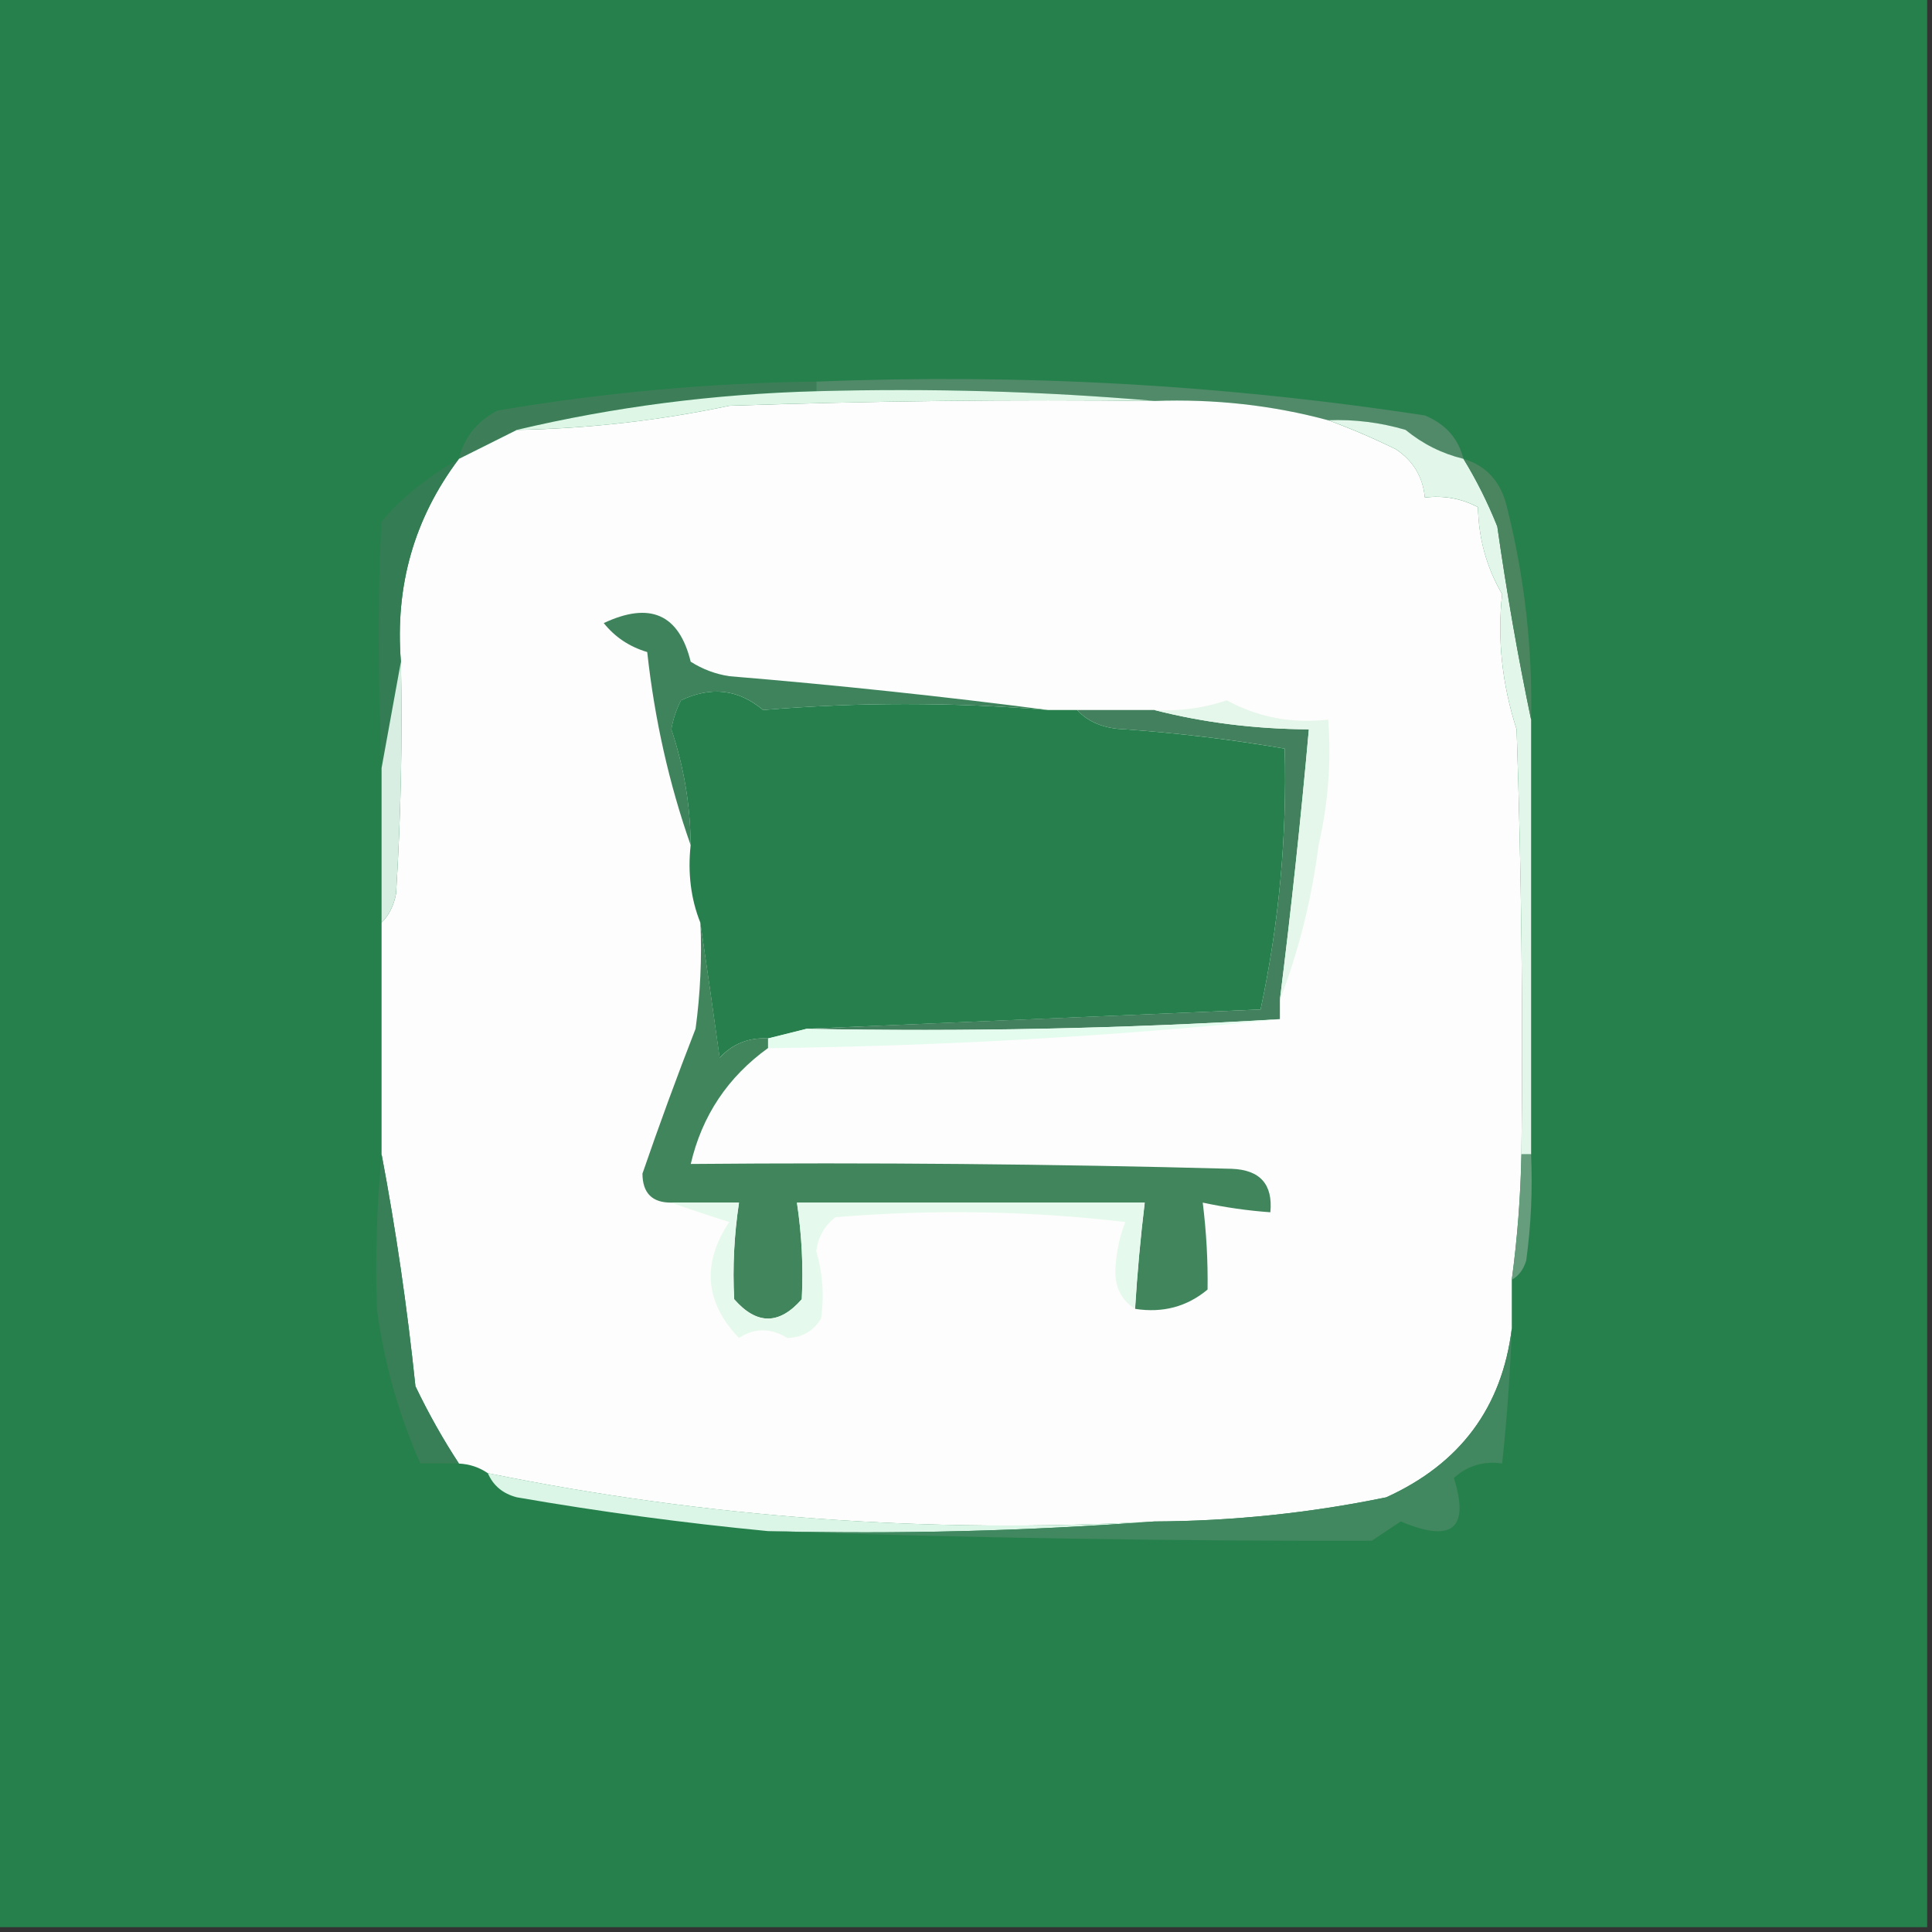 <svg width="32" height="32" viewBox="0 0 32 32" fill="none" xmlns="http://www.w3.org/2000/svg">
<rect x="0" y="0" width="32" height="32" fill="#333333" stroke="none"/>
<g clip-path="url(#clip0_77_2553)">
<path fill-rule="evenodd" clip-rule="evenodd" d="M-0.08 -0.08C10.587 -0.08 21.253 -0.08 31.92 -0.08C31.92 10.587 31.92 21.253 31.92 31.92C21.253 31.92 10.587 31.92 -0.08 31.92C-0.08 21.253 -0.08 10.587 -0.08 -0.08Z" fill="#26804C"/>
<path fill-rule="evenodd" clip-rule="evenodd" d="M13.52 6.481C13.52 6.427 13.52 6.374 13.52 6.321C16.902 6.184 20.262 6.371 23.599 6.881C23.941 7.021 24.155 7.261 24.239 7.601C23.886 7.515 23.566 7.355 23.279 7.121C22.861 6.998 22.435 6.944 22 6.961C21.078 6.712 20.118 6.605 19.119 6.641C17.282 6.481 15.415 6.428 13.52 6.481Z" fill="#508A69"/>
<path fill-rule="evenodd" clip-rule="evenodd" d="M13.52 6.32C13.52 6.374 13.52 6.427 13.52 6.48C11.823 6.526 10.169 6.739 8.56 7.12C8.24 7.28 7.92 7.44 7.6 7.6C7.688 7.244 7.902 6.977 8.24 6.8C9.987 6.503 11.747 6.343 13.52 6.32Z" fill="#3D7E59"/>
<path fill-rule="evenodd" clip-rule="evenodd" d="M13.521 6.48C15.416 6.428 17.282 6.481 19.12 6.64C16.773 6.614 14.427 6.641 12.081 6.72C10.92 6.965 9.747 7.098 8.561 7.12C10.17 6.739 11.824 6.526 13.521 6.48Z" fill="#DDF6E6"/>
<path fill-rule="evenodd" clip-rule="evenodd" d="M19.12 6.641C20.119 6.605 21.079 6.712 22 6.961C22.367 7.095 22.74 7.255 23.12 7.441C23.408 7.632 23.568 7.899 23.6 8.241C23.915 8.203 24.209 8.256 24.48 8.401C24.491 8.923 24.624 9.403 24.88 9.841C24.799 10.588 24.879 11.334 25.12 12.081C25.2 14.427 25.227 16.774 25.2 19.121C25.187 19.818 25.133 20.511 25.04 21.201C25.04 21.468 25.04 21.734 25.04 22.001C24.88 23.311 24.186 24.244 22.96 24.801C21.693 25.062 20.413 25.195 19.12 25.201C15.391 25.407 11.711 25.14 8.08 24.401C7.938 24.303 7.778 24.25 7.6 24.241C7.337 23.84 7.097 23.413 6.88 22.961C6.744 21.651 6.557 20.37 6.32 19.121C6.32 17.841 6.32 16.561 6.32 15.281C6.443 15.159 6.523 14.999 6.56 14.801C6.64 13.522 6.667 12.242 6.64 10.961C6.54 9.705 6.86 8.585 7.6 7.601C7.92 7.441 8.24 7.281 8.56 7.121C9.747 7.099 10.92 6.965 12.08 6.721C14.426 6.641 16.773 6.614 19.12 6.641Z" fill="#FCFDFC"/>
<path fill-rule="evenodd" clip-rule="evenodd" d="M7.6 7.6C6.86 8.584 6.54 9.704 6.64 10.96C6.533 11.546 6.427 12.133 6.32 12.72C6.255 11.098 6.255 9.738 6.32 8.64C6.624 8.266 7.051 7.919 7.6 7.6Z" fill="#347C53"/>
<path fill-rule="evenodd" clip-rule="evenodd" d="M22 6.96C22.435 6.944 22.862 6.997 23.28 7.12C23.566 7.354 23.886 7.514 24.24 7.6C24.455 7.951 24.642 8.325 24.8 8.72C24.956 9.813 25.142 10.88 25.36 11.92C25.36 14.32 25.36 16.72 25.36 19.12C25.307 19.12 25.253 19.12 25.2 19.12C25.227 16.773 25.2 14.426 25.12 12.08C24.879 11.333 24.799 10.587 24.88 9.84C24.624 9.402 24.49 8.922 24.48 8.4C24.208 8.255 23.915 8.202 23.6 8.24C23.567 7.898 23.407 7.631 23.12 7.44C22.74 7.254 22.367 7.094 22 6.96Z" fill="#E3F6EA"/>
<path fill-rule="evenodd" clip-rule="evenodd" d="M17.36 11.76C15.775 11.629 14.202 11.629 12.64 11.76C12.231 11.416 11.778 11.363 11.28 11.6C11.202 11.751 11.149 11.911 11.12 12.08C11.329 12.704 11.436 13.344 11.44 14C11.082 12.981 10.842 11.915 10.72 10.8C10.425 10.712 10.185 10.552 10 10.32C10.767 9.96 11.247 10.173 11.44 10.96C11.637 11.085 11.85 11.165 12.08 11.2C13.868 11.348 15.628 11.535 17.36 11.76Z" fill="#3F835D"/>
<path fill-rule="evenodd" clip-rule="evenodd" d="M24.24 7.6C24.622 7.715 24.862 7.981 24.96 8.4C25.251 9.556 25.384 10.729 25.36 11.92C25.143 10.88 24.956 9.813 24.8 8.72C24.642 8.324 24.455 7.951 24.24 7.6Z" fill="#4A8560"/>
<path fill-rule="evenodd" clip-rule="evenodd" d="M17.839 11.76C18.266 11.76 18.693 11.76 19.119 11.76C19.938 11.969 20.791 12.075 21.679 12.08C21.546 13.576 21.386 15.069 21.199 16.56C21.199 16.666 21.199 16.773 21.199 16.88C18.598 17.037 15.985 17.091 13.359 17.04C15.84 16.933 18.347 16.826 20.879 16.72C21.184 15.295 21.317 13.855 21.279 12.4C20.413 12.25 19.533 12.144 18.639 12.08C18.297 12.071 18.03 11.964 17.839 11.76Z" fill="#43815E"/>
<path fill-rule="evenodd" clip-rule="evenodd" d="M17.359 11.76C17.519 11.76 17.679 11.76 17.839 11.76C18.03 11.965 18.297 12.071 18.639 12.08C19.532 12.144 20.412 12.251 21.279 12.4C21.317 13.856 21.184 15.296 20.879 16.72C18.347 16.827 15.84 16.934 13.359 17.04C13.146 17.094 12.932 17.147 12.719 17.2C12.402 17.182 12.135 17.288 11.919 17.52C11.812 16.75 11.706 16.003 11.599 15.28C11.443 14.889 11.39 14.462 11.439 14C11.435 13.344 11.329 12.704 11.119 12.08C11.148 11.912 11.201 11.752 11.279 11.6C11.777 11.363 12.23 11.416 12.639 11.76C14.201 11.629 15.774 11.629 17.359 11.76Z" fill="#267F4C"/>
<path fill-rule="evenodd" clip-rule="evenodd" d="M21.199 16.56C21.385 15.069 21.545 13.576 21.679 12.08C20.791 12.075 19.938 11.969 19.119 11.76C19.53 11.784 19.93 11.731 20.319 11.6C20.835 11.881 21.395 11.988 21.999 11.92C22.051 12.621 21.998 13.314 21.839 14C21.724 14.898 21.511 15.751 21.199 16.56Z" fill="#E5F6EA"/>
<path fill-rule="evenodd" clip-rule="evenodd" d="M6.64 10.961C6.667 12.242 6.64 13.522 6.56 14.801C6.523 14.999 6.443 15.159 6.32 15.281C6.32 14.428 6.32 13.574 6.32 12.721C6.427 12.134 6.534 11.548 6.64 10.961Z" fill="#D8EEE3"/>
<path fill-rule="evenodd" clip-rule="evenodd" d="M21.201 16.881C18.43 17.164 15.603 17.324 12.721 17.361C12.721 17.308 12.721 17.254 12.721 17.201C12.934 17.148 13.147 17.094 13.361 17.041C15.986 17.092 18.6 17.038 21.201 16.881Z" fill="#E3FCEE"/>
<path fill-rule="evenodd" clip-rule="evenodd" d="M11.601 15.279C11.707 16.002 11.814 16.749 11.921 17.519C12.137 17.287 12.403 17.181 12.721 17.199C12.721 17.253 12.721 17.306 12.721 17.359C12.054 17.84 11.627 18.48 11.441 19.279C14.428 19.253 17.414 19.279 20.401 19.359C20.872 19.377 21.085 19.617 21.041 20.079C20.663 20.052 20.29 19.998 19.921 19.919C19.981 20.403 20.008 20.883 20.001 21.359C19.659 21.644 19.259 21.75 18.801 21.679C18.837 21.091 18.89 20.504 18.961 19.919C17.041 19.919 15.121 19.919 13.201 19.919C13.281 20.454 13.308 20.987 13.281 21.519C12.907 21.946 12.534 21.946 12.161 21.519C12.133 20.987 12.16 20.454 12.241 19.919C11.867 19.919 11.494 19.919 11.121 19.919C10.803 19.922 10.643 19.762 10.641 19.439C10.918 18.634 11.211 17.834 11.521 17.039C11.6 16.455 11.627 15.868 11.601 15.279Z" fill="#41855C"/>
<path fill-rule="evenodd" clip-rule="evenodd" d="M11.119 19.92C11.492 19.92 11.866 19.92 12.239 19.92C12.158 20.454 12.132 20.988 12.159 21.52C12.533 21.947 12.906 21.947 13.279 21.52C13.307 20.988 13.28 20.454 13.199 19.92C15.119 19.92 17.039 19.92 18.959 19.92C18.888 20.505 18.835 21.091 18.799 21.68C18.555 21.521 18.448 21.281 18.479 20.96C18.496 20.71 18.549 20.47 18.639 20.24C17.042 20.053 15.442 20.027 13.839 20.16C13.659 20.294 13.553 20.481 13.519 20.72C13.627 21.093 13.653 21.466 13.599 21.84C13.47 22.049 13.284 22.155 13.039 22.16C12.763 21.992 12.497 21.992 12.239 22.16C11.675 21.57 11.622 20.93 12.079 20.24C11.738 20.133 11.418 20.026 11.119 19.92Z" fill="#E5F9EC"/>
<path fill-rule="evenodd" clip-rule="evenodd" d="M25.199 19.119C25.252 19.119 25.306 19.119 25.359 19.119C25.386 19.708 25.359 20.295 25.279 20.879C25.235 21.026 25.155 21.132 25.039 21.199C25.132 20.509 25.185 19.816 25.199 19.119Z" fill="#659D7D"/>
<path fill-rule="evenodd" clip-rule="evenodd" d="M6.321 19.119C6.557 20.369 6.744 21.649 6.881 22.959C7.098 23.412 7.338 23.838 7.601 24.239C7.387 24.239 7.174 24.239 6.961 24.239C6.603 23.433 6.363 22.58 6.241 21.679C6.214 20.827 6.24 19.973 6.321 19.119Z" fill="#387E56"/>
<path fill-rule="evenodd" clip-rule="evenodd" d="M8.08 24.4C11.711 25.139 15.391 25.406 19.12 25.2C17.015 25.36 14.882 25.413 12.72 25.36C11.327 25.226 9.941 25.04 8.56 24.8C8.329 24.74 8.169 24.607 8.08 24.4Z" fill="#DBF5E7"/>
<path fill-rule="evenodd" clip-rule="evenodd" d="M25.041 22C25.014 22.749 24.96 23.496 24.881 24.24C24.572 24.197 24.305 24.277 24.081 24.48C24.345 25.321 24.052 25.561 23.201 25.2C23.041 25.307 22.881 25.413 22.721 25.52C19.366 25.526 16.032 25.473 12.721 25.36C14.882 25.413 17.016 25.359 19.121 25.2C20.413 25.194 21.693 25.061 22.961 24.8C24.187 24.244 24.88 23.31 25.041 22Z" fill="#41875F"/>
</g>
<defs>
<clipPath id="clip0_77_2553">
<rect width="32" height="32" fill="white"/>
</clipPath>
</defs>
</svg>
